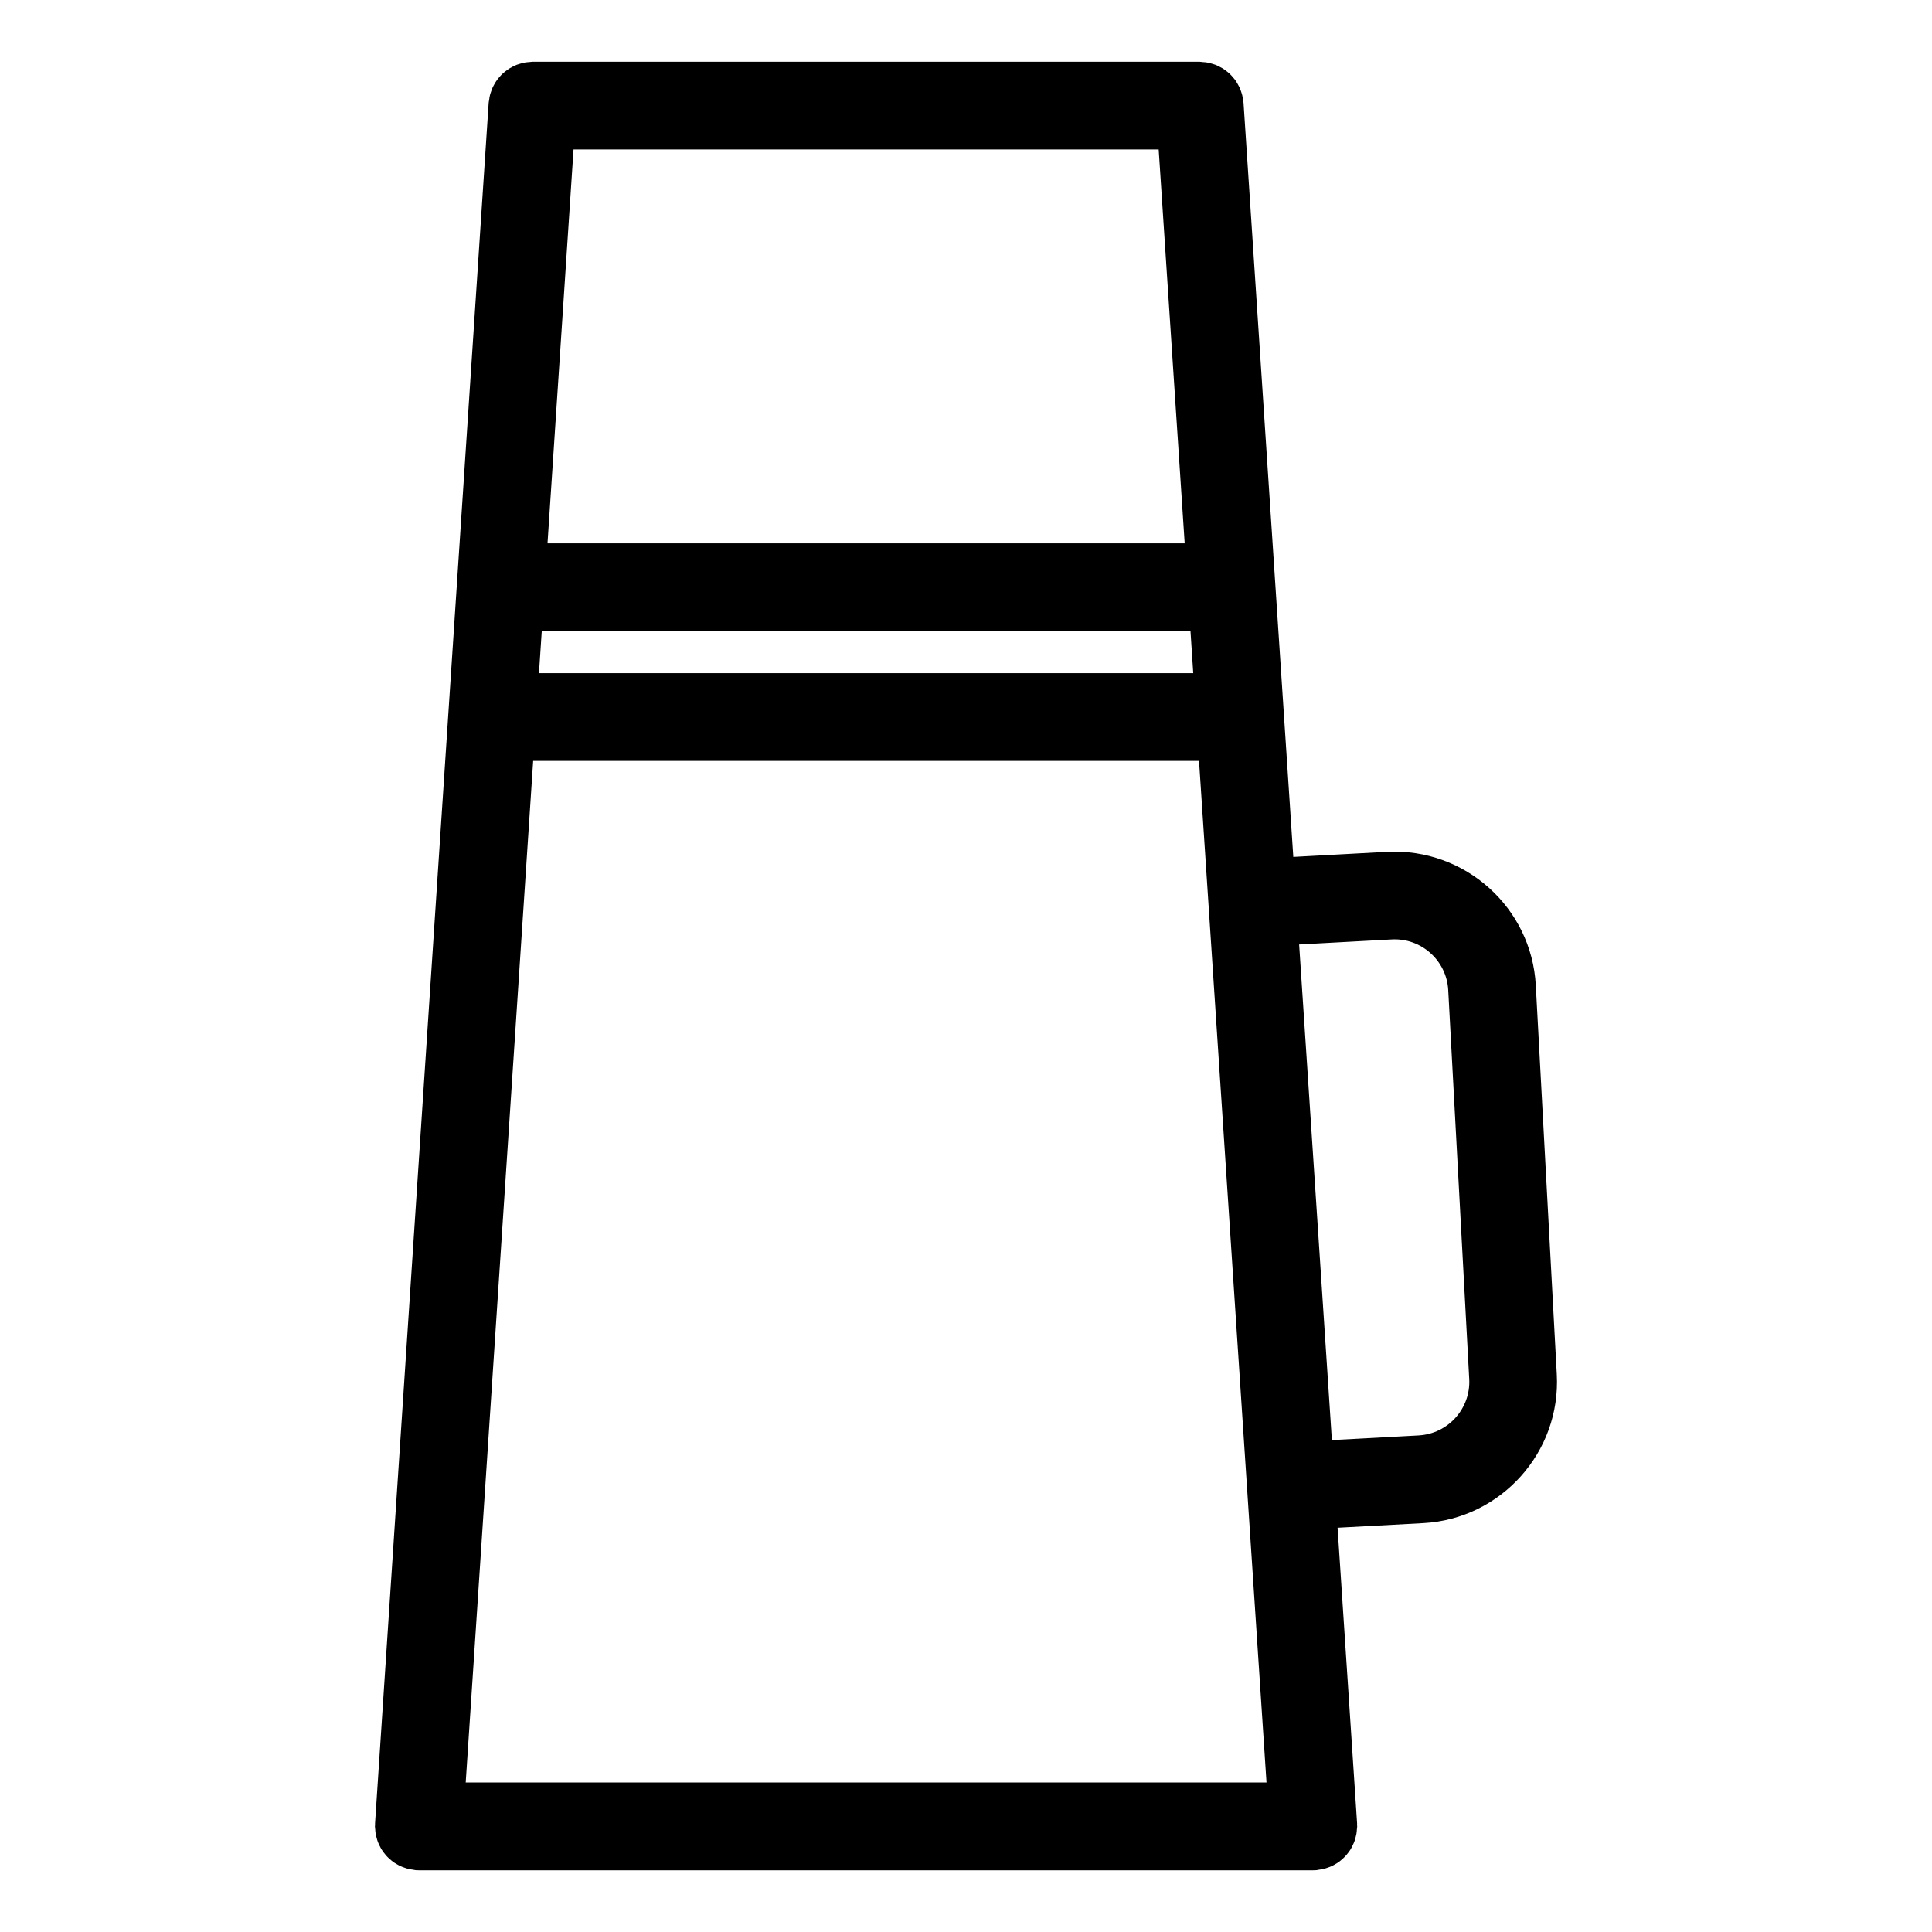 <?xml version="1.0" encoding="UTF-8"?>
<!-- Uploaded to: SVG Repo, www.svgrepo.com, Generator: SVG Repo Mixer Tools -->
<svg fill="#000000" width="800px" height="800px" version="1.1" viewBox="144 144 512 512" xmlns="http://www.w3.org/2000/svg">
 <path d="m551 405.11c-1.125-20.602-18.766-36.422-39.398-35.367l-24.863 1.348-13.191-199.87c-0.016-0.27-0.102-0.527-0.141-0.797-0.055-0.395-0.109-0.781-0.195-1.164-0.086-0.355-0.203-0.691-0.316-1.031-0.141-0.387-0.27-0.773-0.449-1.141-0.141-0.293-0.293-0.574-0.465-0.852-0.219-0.387-0.449-0.758-0.707-1.117-0.172-0.227-0.355-0.434-0.535-0.645-0.309-0.363-0.629-0.715-0.977-1.031-0.188-0.172-0.387-0.324-0.59-0.488-0.379-0.309-0.773-0.598-1.188-0.852-0.227-0.141-0.465-0.254-0.707-0.379-0.41-0.219-0.82-0.418-1.27-0.59-0.293-0.109-0.598-0.195-0.898-0.277-0.41-0.117-0.812-0.227-1.238-0.301-0.371-0.062-0.742-0.086-1.125-0.109-0.27-0.016-0.527-0.086-0.805-0.086h-176.83c-0.277 0-0.535 0.062-0.805 0.078-0.379 0.023-0.758 0.055-1.133 0.117-0.426 0.07-0.836 0.188-1.246 0.301-0.301 0.086-0.598 0.164-0.883 0.27-0.465 0.172-0.898 0.379-1.324 0.613-0.211 0.117-0.426 0.219-0.637 0.348-0.449 0.27-0.859 0.582-1.27 0.906-0.172 0.141-0.34 0.27-0.504 0.418-0.379 0.348-0.73 0.73-1.062 1.125-0.156 0.18-0.309 0.355-0.449 0.551-0.293 0.387-0.543 0.797-0.781 1.219-0.141 0.246-0.277 0.488-0.402 0.742-0.188 0.402-0.34 0.82-0.48 1.246-0.109 0.316-0.219 0.621-0.293 0.945-0.102 0.41-0.164 0.82-0.211 1.246-0.031 0.246-0.109 0.488-0.125 0.738l-30.113 456.02c-0.008 0.133 0.016 0.246 0.008 0.371 0 0.141-0.039 0.254-0.039 0.395 0 0.27 0.062 0.527 0.078 0.797 0.023 0.395 0.055 0.789 0.117 1.172 0.062 0.379 0.164 0.742 0.27 1.109 0.102 0.371 0.195 0.738 0.332 1.086 0.141 0.363 0.309 0.699 0.48 1.039 0.164 0.324 0.324 0.652 0.52 0.961 0.203 0.324 0.434 0.621 0.66 0.922 0.227 0.285 0.449 0.574 0.699 0.844 0.254 0.27 0.527 0.512 0.805 0.758 0.277 0.246 0.559 0.496 0.867 0.723 0.293 0.211 0.613 0.402 0.93 0.582 0.324 0.195 0.66 0.387 1.008 0.543 0.332 0.164 0.691 0.277 1.039 0.402 0.363 0.133 0.73 0.254 1.117 0.348 0.371 0.094 0.75 0.141 1.133 0.188 0.27 0.039 0.527 0.125 0.805 0.141 0.254 0.016 0.504 0.023 0.758 0.023h237.06c0.246 0 0.504-0.008 0.758-0.023 0.277-0.016 0.535-0.102 0.805-0.141 0.387-0.055 0.758-0.102 1.133-0.188 0.387-0.094 0.758-0.219 1.133-0.348 0.348-0.125 0.691-0.242 1.023-0.395 0.355-0.164 0.699-0.363 1.039-0.566 0.301-0.172 0.605-0.355 0.883-0.559 0.324-0.234 0.621-0.488 0.922-0.758 0.254-0.227 0.512-0.457 0.75-0.715 0.27-0.285 0.512-0.59 0.758-0.906 0.211-0.277 0.426-0.551 0.605-0.844 0.211-0.332 0.395-0.691 0.566-1.047 0.164-0.316 0.309-0.621 0.441-0.953 0.156-0.379 0.254-0.773 0.363-1.164 0.094-0.34 0.18-0.676 0.242-1.023 0.078-0.418 0.109-0.828 0.133-1.262 0.016-0.242 0.078-0.488 0.078-0.738 0-0.125-0.031-0.242-0.039-0.363 0-0.141 0.023-0.262 0.016-0.402l-5.176-78.387 22.742-1.227c20.602-1.133 36.461-18.812 35.352-39.414zm-90.777-82.711h-173.39l0.738-11.152h171.92zm-2.269-34.406h-168.86l6.898-104.38h155.07zm-172.66 57.66h176.46l17.883 270.72h-212.22zm234.68 178.75-23.012 1.238-8.676-131.35 24.578-1.332c7.789-0.418 14.504 5.606 14.93 13.402l5.566 103.1c0.418 7.812-5.598 14.508-13.387 14.938z"/>
</svg>